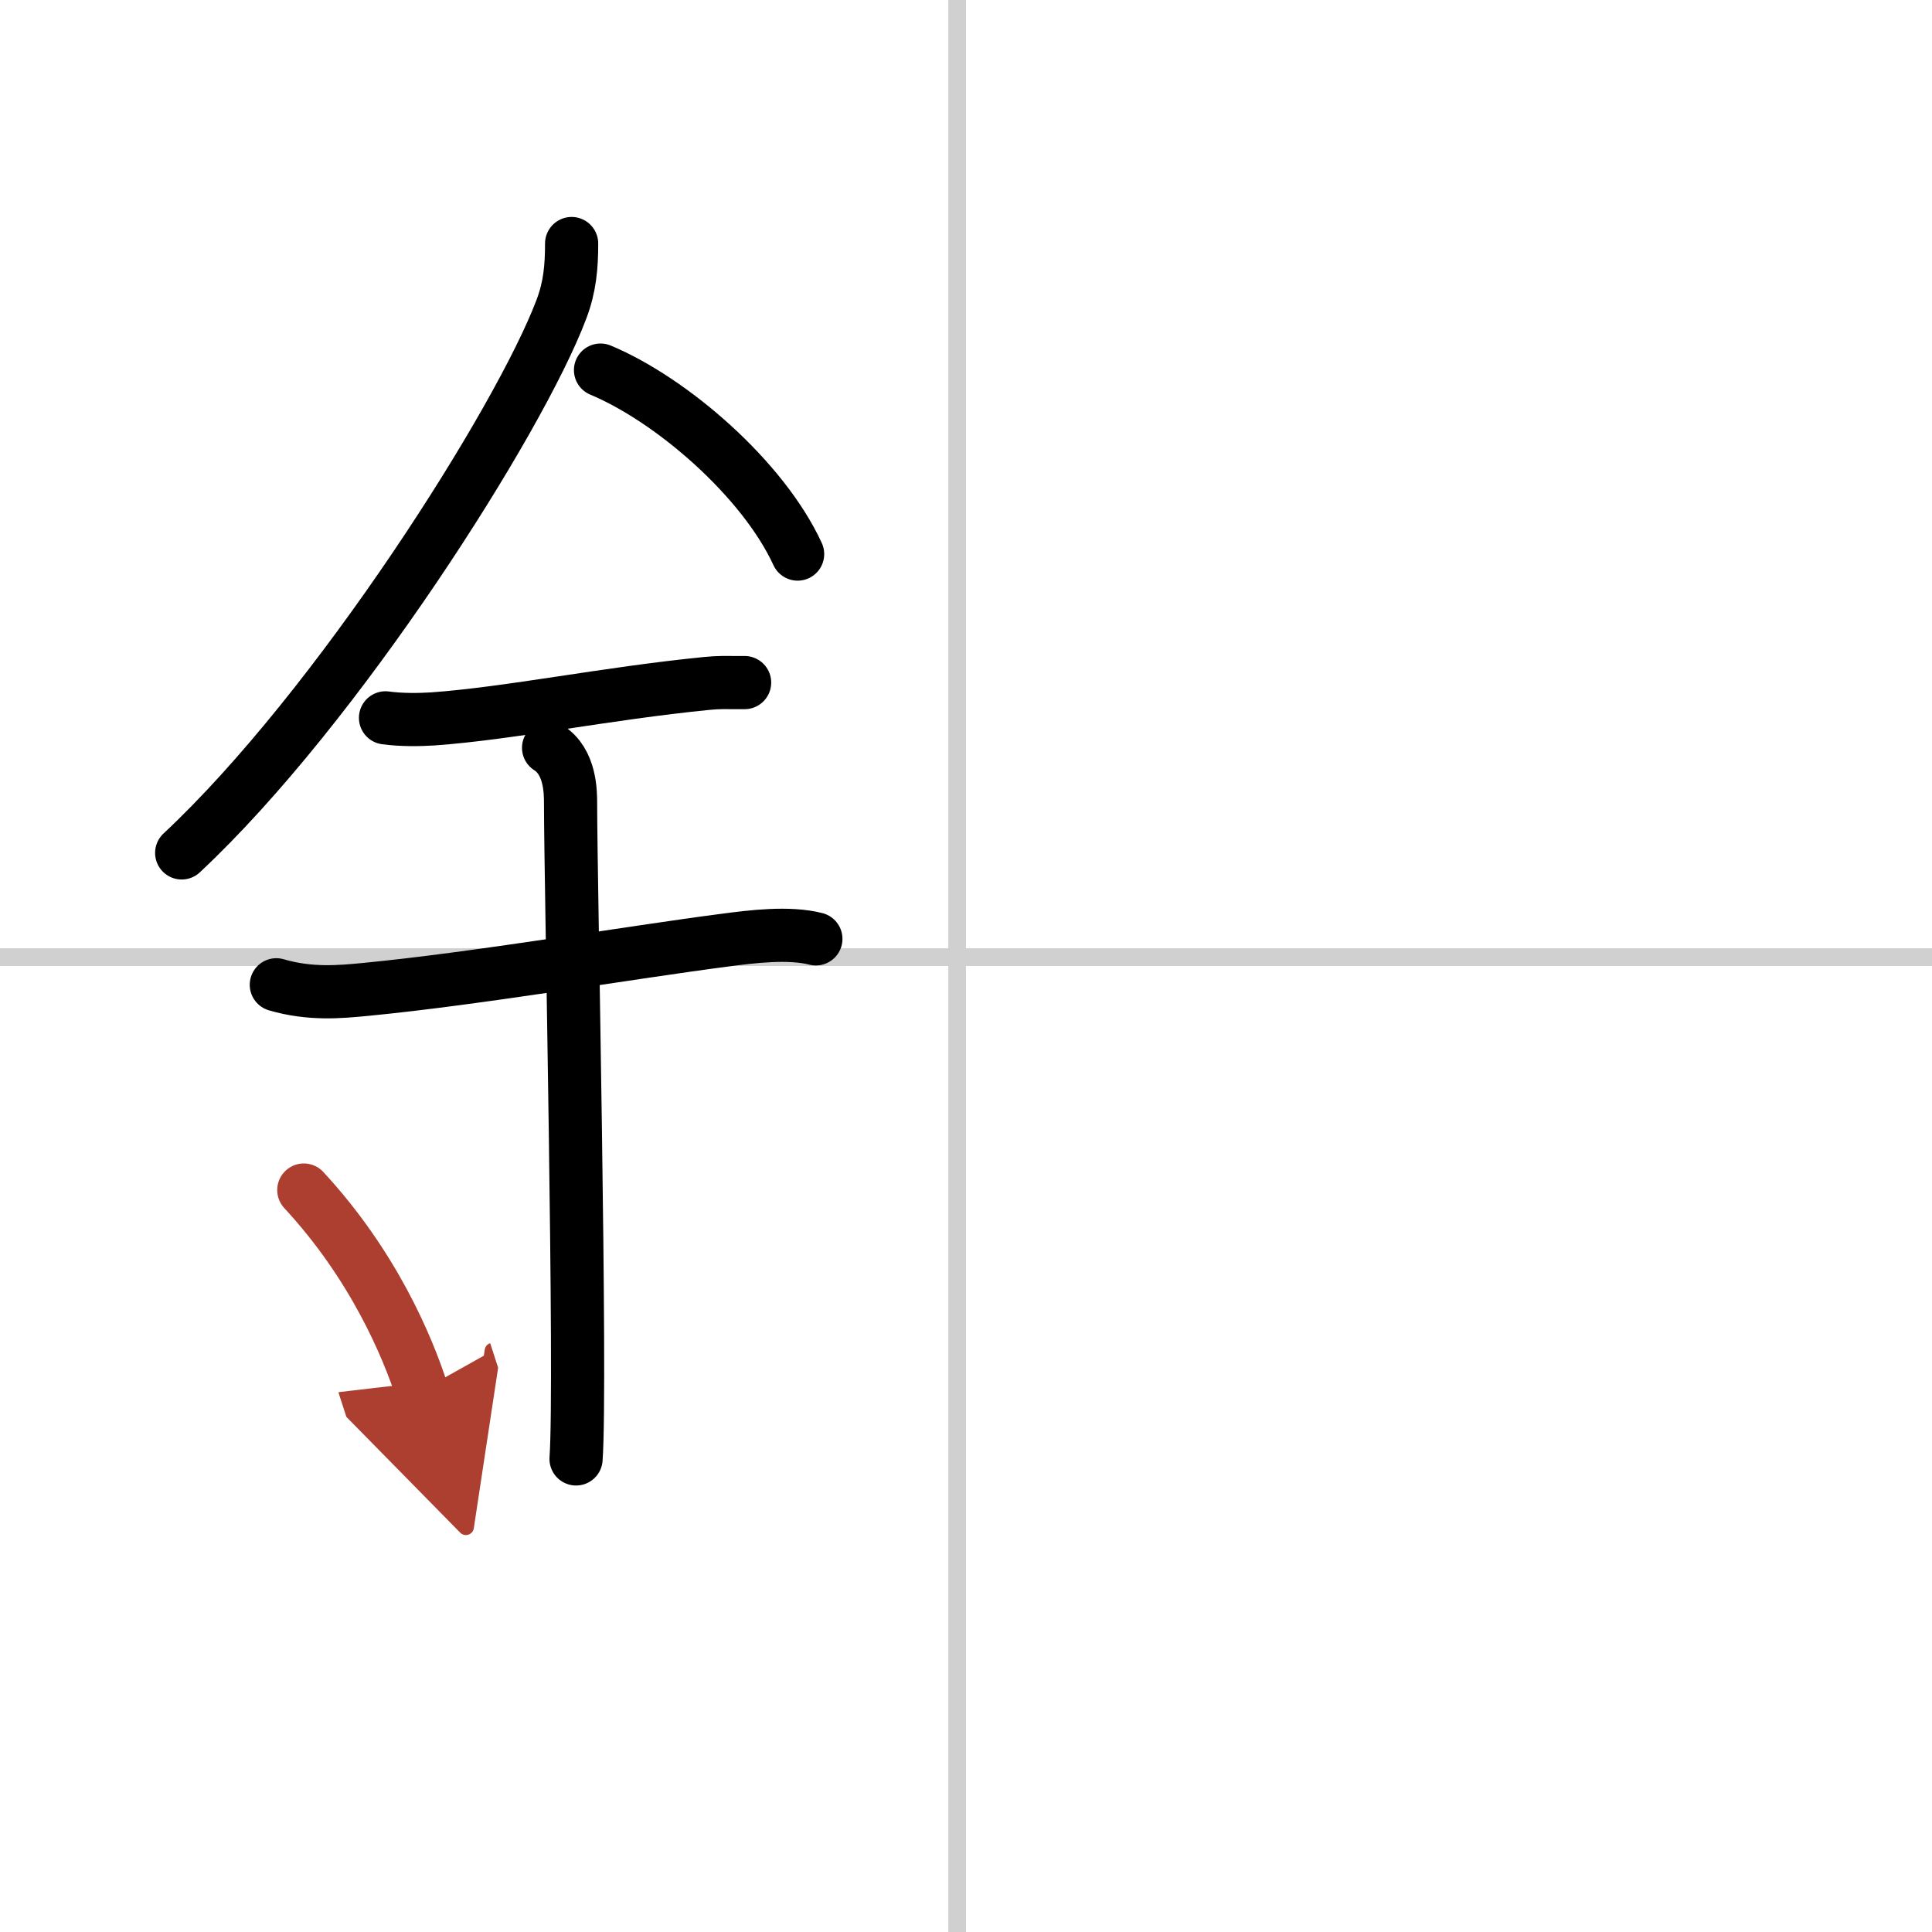 <svg width="400" height="400" viewBox="0 0 109 109" xmlns="http://www.w3.org/2000/svg"><defs><marker id="a" markerWidth="4" orient="auto" refX="1" refY="5" viewBox="0 0 10 10"><polyline points="0 0 10 5 0 10 1 5" fill="#ad3f31" stroke="#ad3f31"/></marker></defs><g fill="none" stroke="#000" stroke-linecap="round" stroke-linejoin="round" stroke-width="3"><rect width="100%" height="100%" fill="#fff" stroke="#fff"/><line x1="54" x2="54" y2="109" stroke="#d0d0d0" stroke-width="1"/><line x2="109" y1="54" y2="54" stroke="#d0d0d0" stroke-width="1"/><path d="m32.25 13.74c0 1.32-0.1 2.44-0.57 3.69-2.36 6.28-12.66 22.5-21.43 30.69"/><path d="m33.88 20.88c4.02 1.68 9.17 6.14 11.12 10.38"/><path d="m21.75 40.5c0.88 0.12 1.88 0.11 2.67 0.06 4.33-0.31 9.71-1.43 15.44-2 0.74-0.07 0.9-0.05 2.15-0.05"/><path d="m15.59 55.56c1.91 0.56 3.6 0.4 5.04 0.26 6.24-0.6 14.88-2.08 20.28-2.78 1.51-0.2 3.59-0.46 5.12-0.07"/><path d="m30.95 42.19c1.24 0.78 1.24 2.52 1.24 3.14 0 4.35 0.62 32.63 0.31 36.98"/><path d="m17.14 67.14c3.93 4.24 5.85 8.84 6.65 11.31" marker-end="url(#a)" stroke="#ad3f31"/></g></svg>
